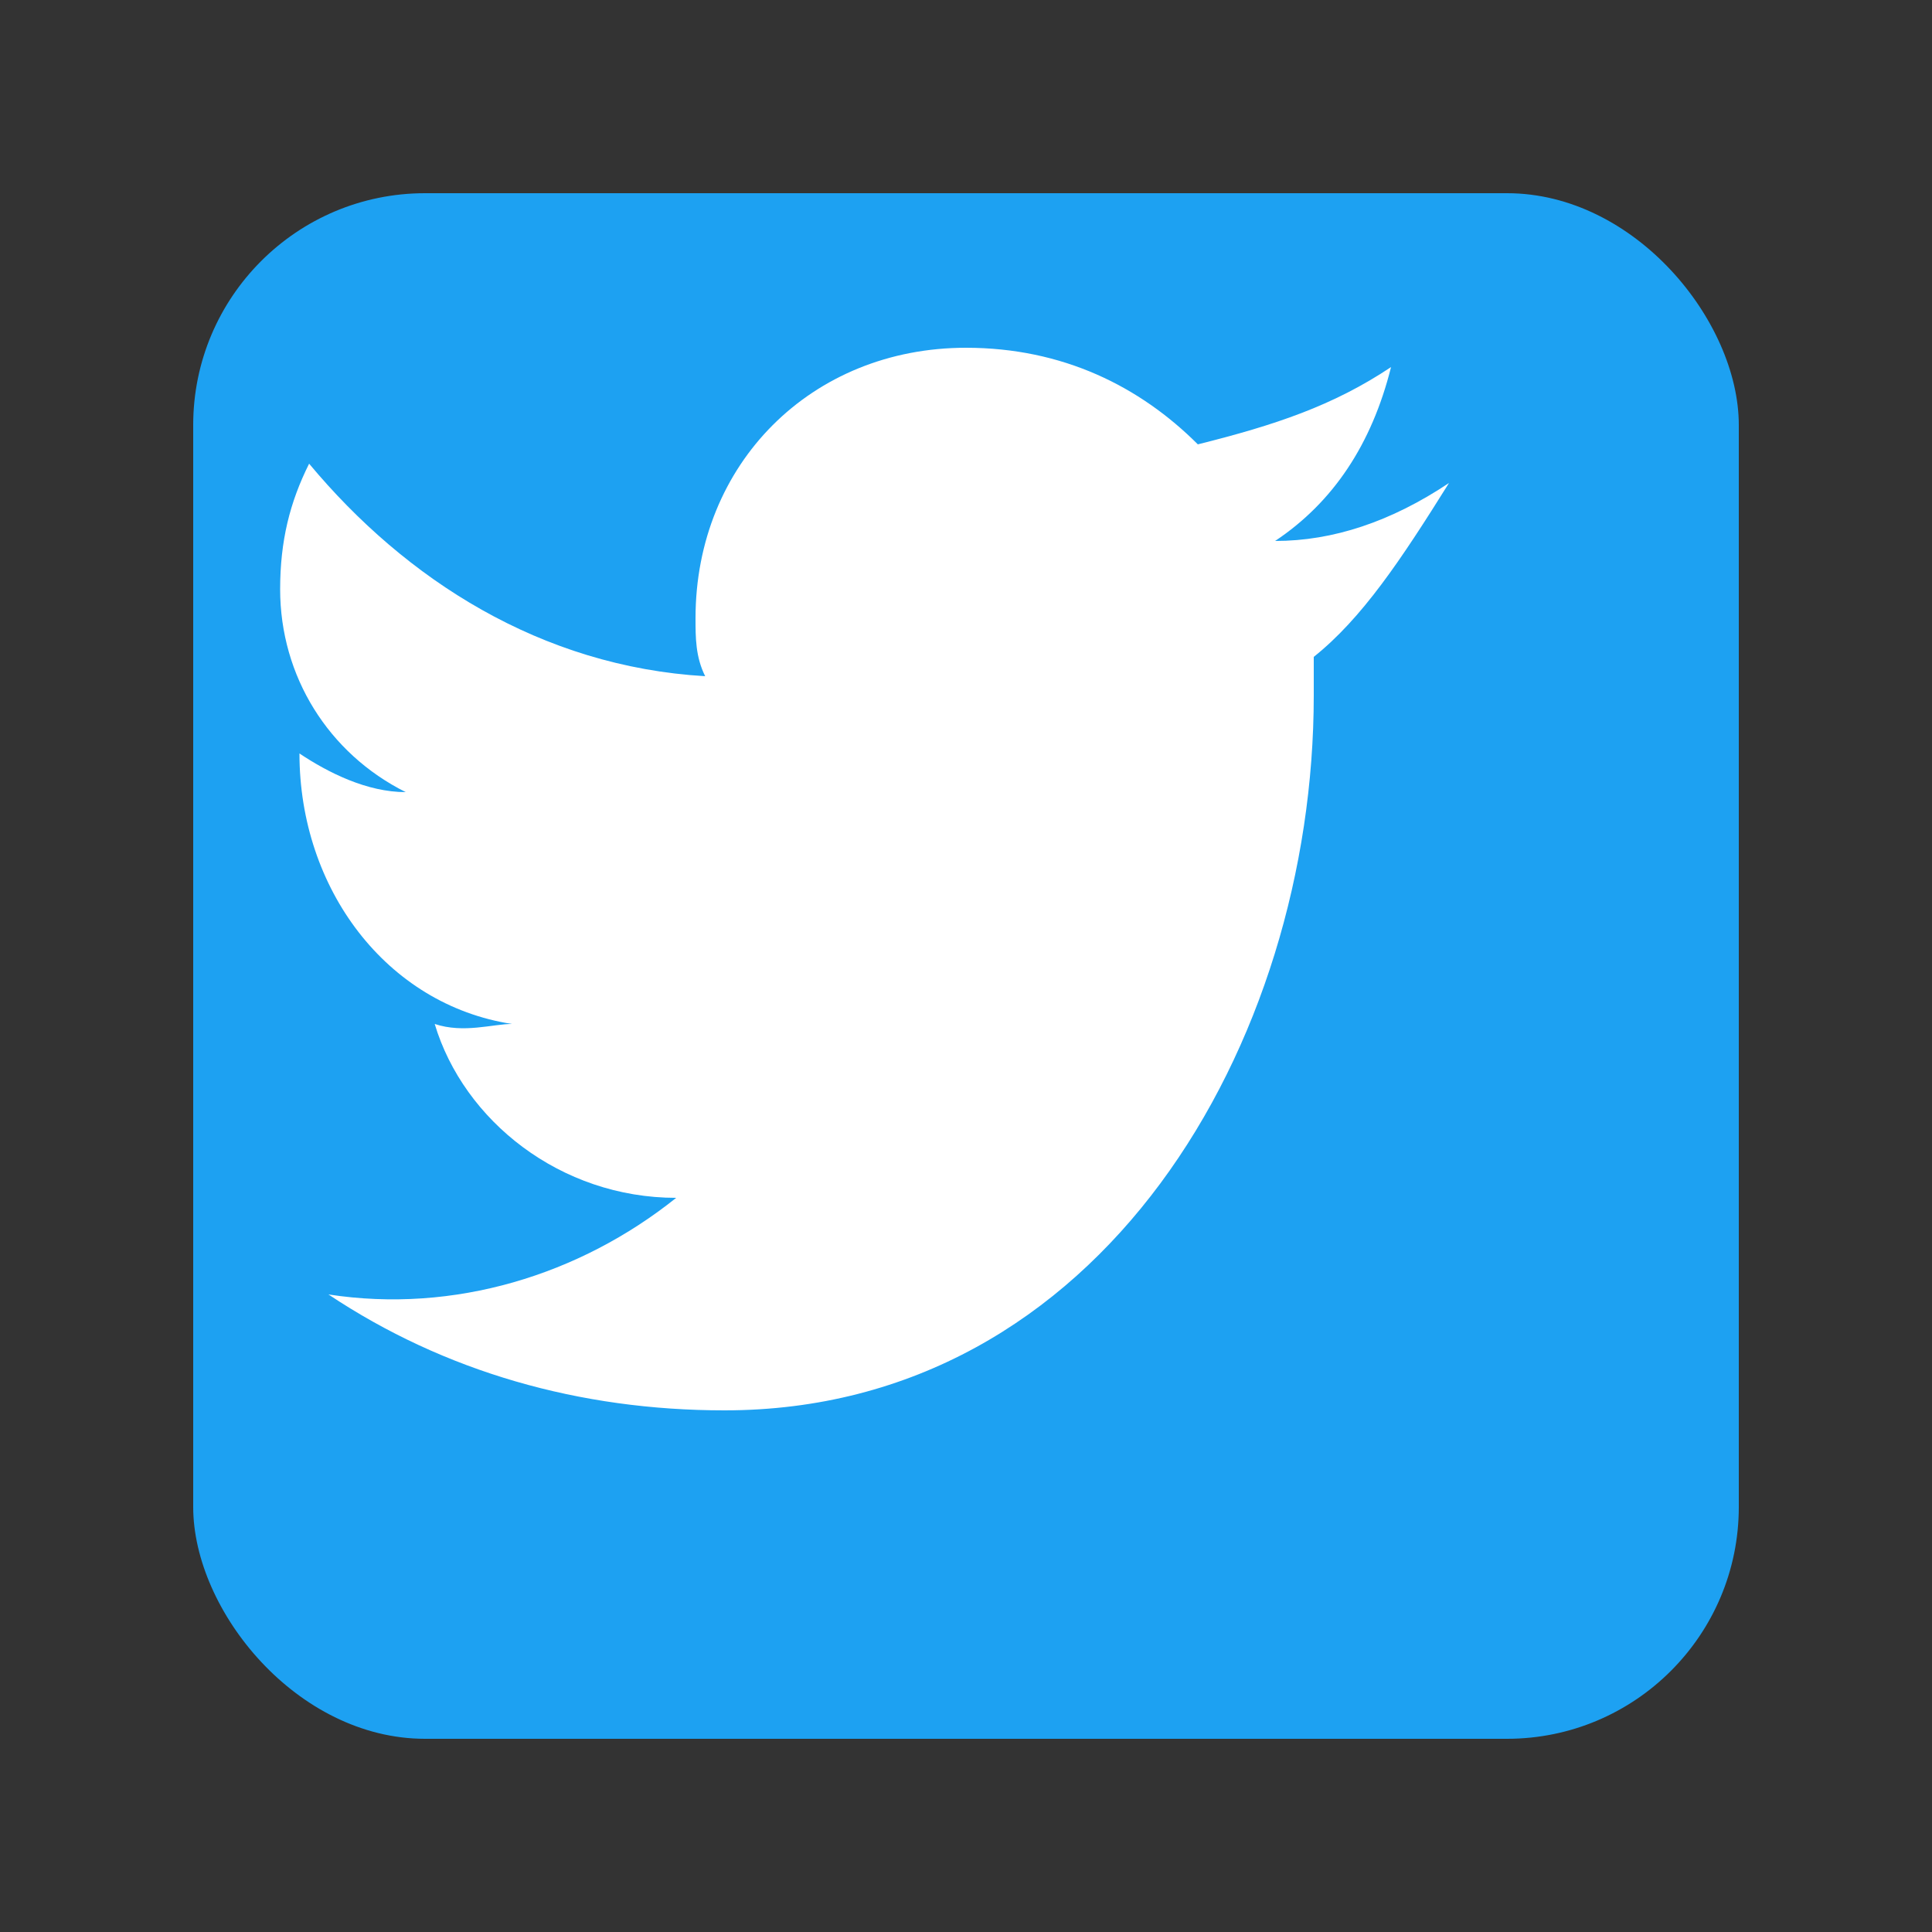 <svg xmlns="http://www.w3.org/2000/svg" viewBox="0 0 100 100" width="100" height="100">
  <rect x="0" y="0" width="100" height="100" fill="#333333" stroke="none"/>
  <rect x="10" y="10" width="80" height="80" fill="#1da1f2" rx="12"/>
  <path d="M75 25 C72 27 69 28 66 28 C69 26 71 23 72 19 C69 21 66 22 62 23 C59 20 55 18 50 18 C42 18 36 24 36 32 C36 33 36 34 36.5 35 C28 34.5 21 30 16 24 C15 26 14.5 28 14.5 30.5 C14.5 35 17 39 21 41 C19 41 17 40 15.5 39 C15.5 46 20 52 26.5 53 C25.5 53 24 53.5 22.5 53 C24 58 29 62 35 62 C30 66 23.5 68 17 67 C23 71 30 73 37.5 73 C57 73 68 54 68 36 L68 34 C70.5 32 72.5 29 75 25 Z" fill="white"/>
</svg>